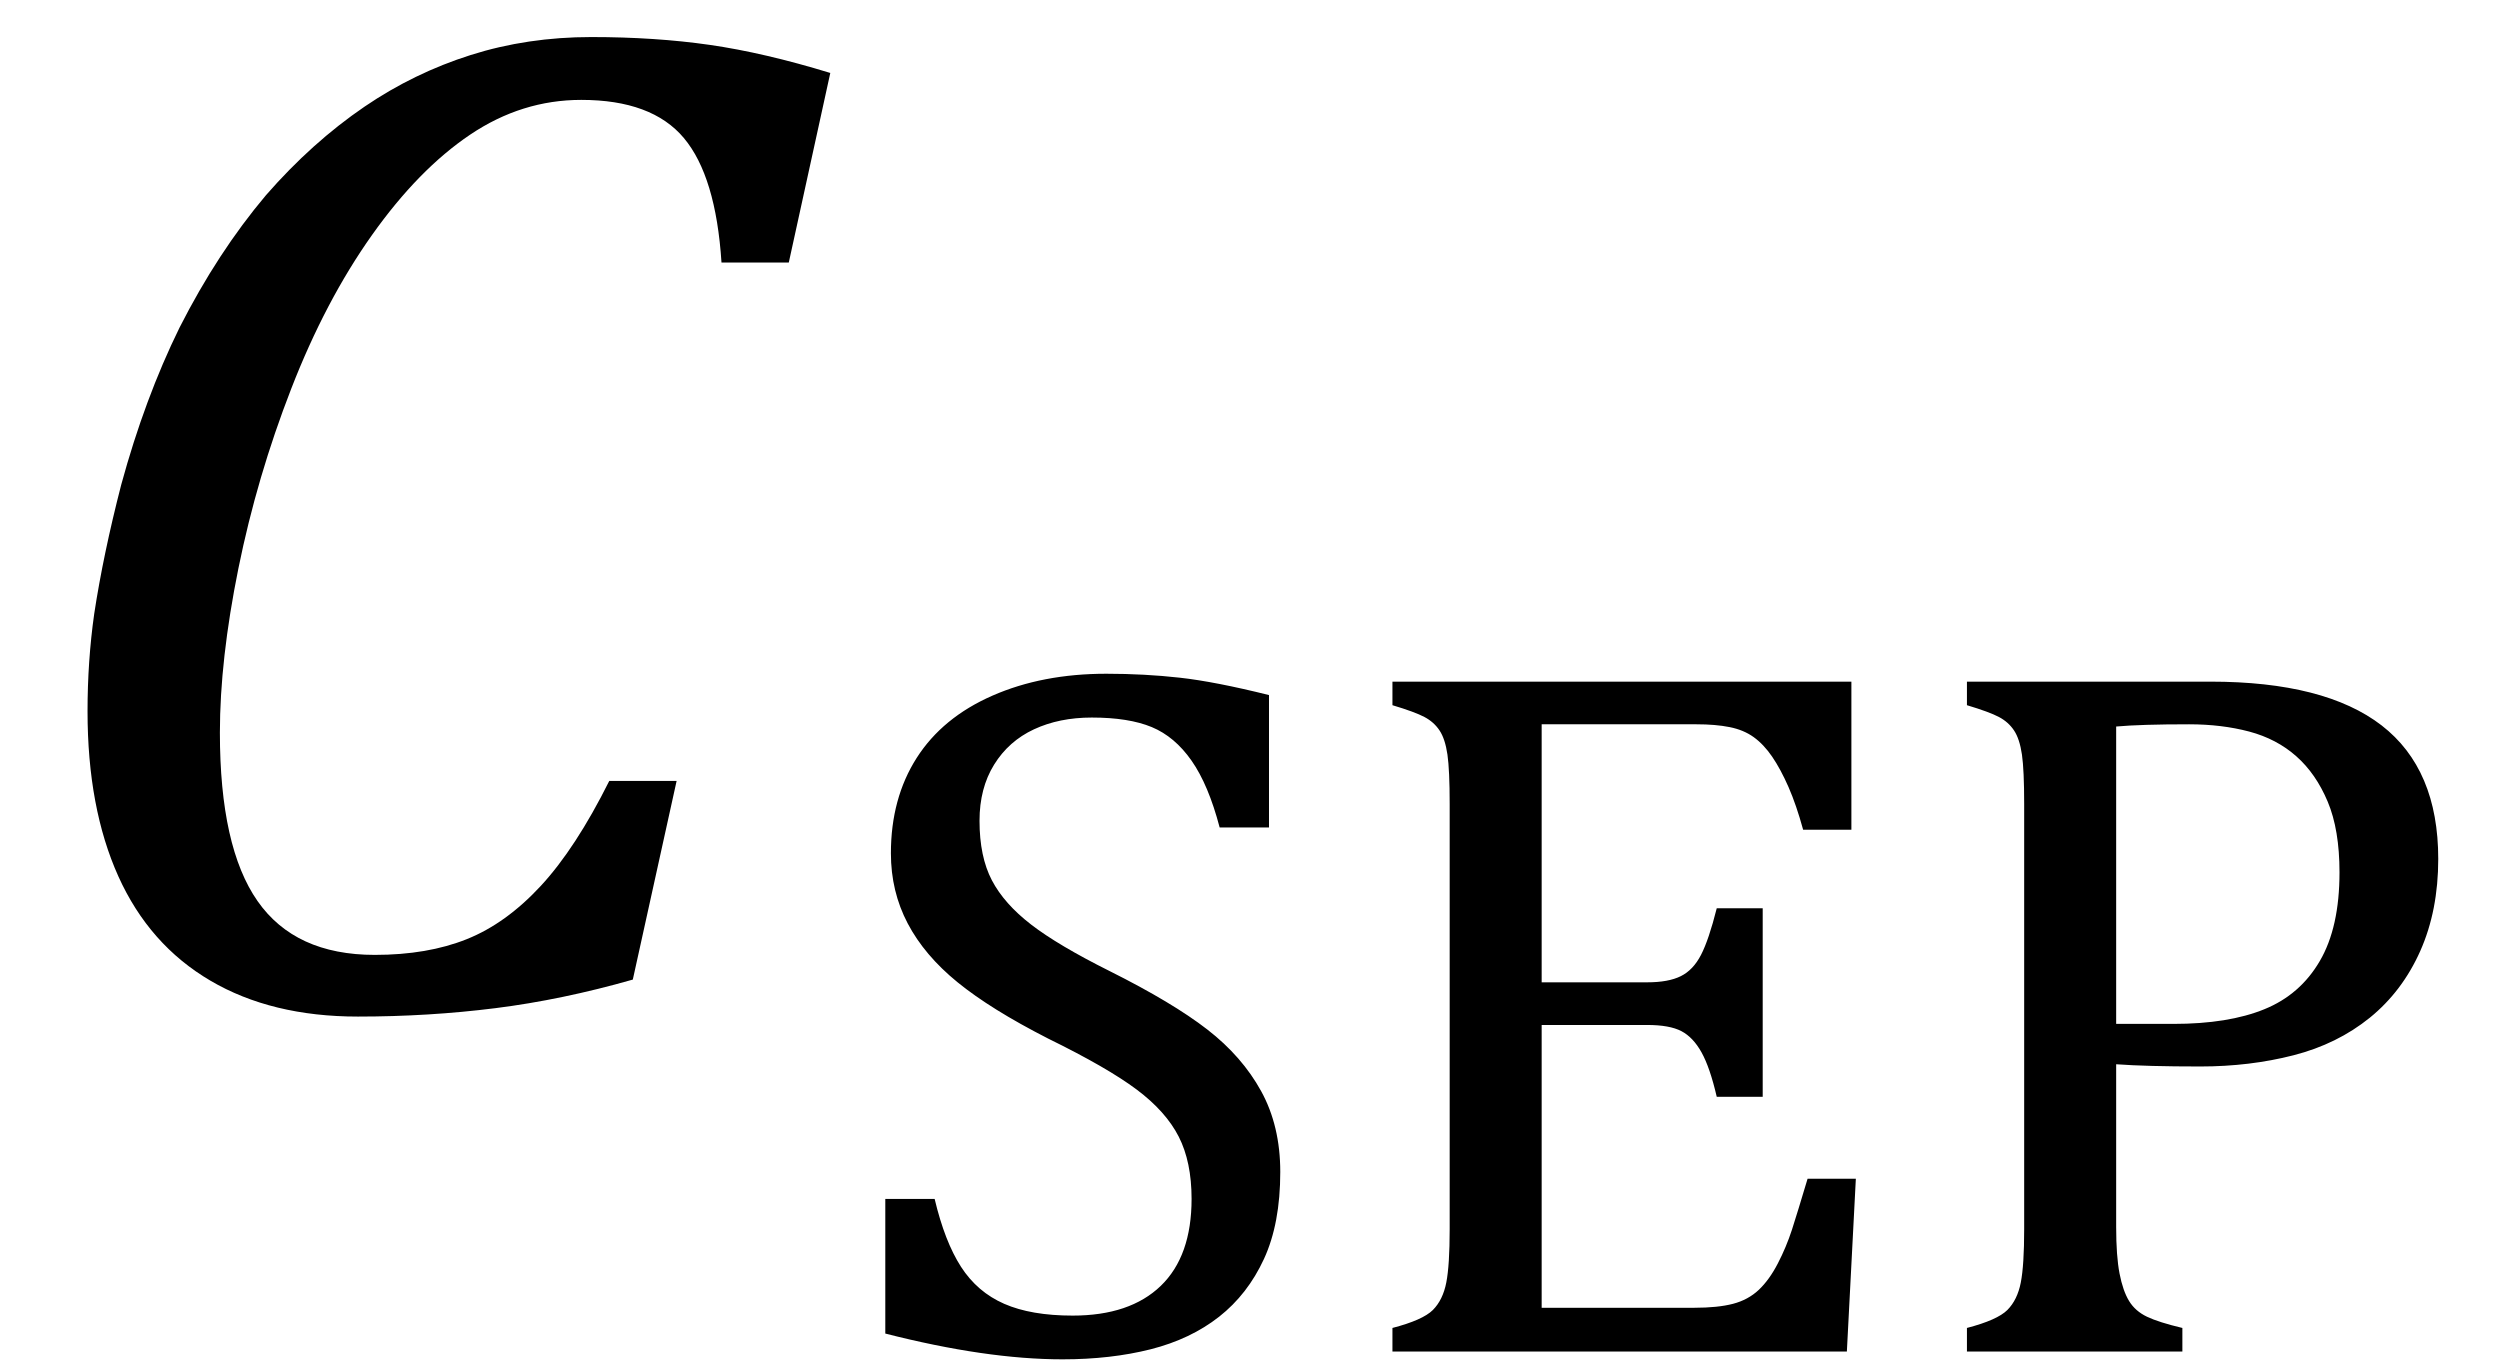 <?xml version="1.0" encoding="UTF-8" standalone="no"?><svg xmlns="http://www.w3.org/2000/svg" xmlns:xlink="http://www.w3.org/1999/xlink" stroke-dasharray="none" shape-rendering="auto" font-family="'Dialog'" width="34.813" text-rendering="auto" fill-opacity="1" contentScriptType="text/ecmascript" color-interpolation="auto" color-rendering="auto" preserveAspectRatio="xMidYMid meet" font-size="12" fill="black" stroke="black" image-rendering="auto" stroke-miterlimit="10" zoomAndPan="magnify" version="1.0" stroke-linecap="square" stroke-linejoin="miter" contentStyleType="text/css" font-style="normal" height="19" stroke-width="1" stroke-dashoffset="0" font-weight="normal" stroke-opacity="1" y="-5"><!--Converted from MathML using JEuclid--><defs id="genericDefs"/><g><g text-rendering="optimizeLegibility" transform="translate(0,14)" color-rendering="optimizeQuality" color-interpolation="linearRGB" image-rendering="optimizeQuality"><path d="M11.562 -12.984 L10.984 -10.344 L10.047 -10.344 Q9.969 -11.547 9.523 -12.078 Q9.078 -12.609 8.094 -12.609 Q7.266 -12.609 6.547 -12.125 Q5.828 -11.641 5.18 -10.727 Q4.531 -9.812 4.055 -8.586 Q3.578 -7.359 3.32 -6.086 Q3.062 -4.812 3.062 -3.797 Q3.062 -2.203 3.586 -1.453 Q4.109 -0.703 5.219 -0.703 Q5.953 -0.703 6.5 -0.922 Q7.047 -1.141 7.531 -1.664 Q8.016 -2.188 8.484 -3.125 L9.422 -3.125 L8.812 -0.359 Q7.828 -0.078 6.898 0.039 Q5.969 0.156 4.984 0.156 Q3.781 0.156 2.93 -0.344 Q2.078 -0.844 1.648 -1.797 Q1.219 -2.75 1.219 -4.094 Q1.219 -4.797 1.312 -5.453 Q1.438 -6.281 1.688 -7.25 Q2.016 -8.453 2.5 -9.438 Q3.031 -10.484 3.703 -11.281 Q4.344 -12.016 5.078 -12.516 Q5.766 -12.984 6.555 -13.234 Q7.344 -13.484 8.234 -13.484 Q9.125 -13.484 9.883 -13.375 Q10.641 -13.266 11.562 -12.984 Z" stroke="none"/></g><g text-rendering="optimizeLegibility" transform="translate(11.562,18.82)" color-rendering="optimizeQuality" color-interpolation="linearRGB" image-rendering="optimizeQuality"><path d="M1.453 -2.125 Q1.594 -1.531 1.82 -1.18 Q2.047 -0.828 2.422 -0.664 Q2.797 -0.5 3.375 -0.5 Q4.172 -0.5 4.602 -0.914 Q5.031 -1.328 5.031 -2.125 Q5.031 -2.641 4.852 -2.992 Q4.672 -3.344 4.266 -3.648 Q3.859 -3.953 3.031 -4.359 Q2.234 -4.766 1.773 -5.141 Q1.312 -5.516 1.078 -5.961 Q0.844 -6.406 0.844 -6.938 Q0.844 -7.703 1.203 -8.266 Q1.562 -8.828 2.258 -9.133 Q2.953 -9.438 3.844 -9.438 Q4.375 -9.438 4.867 -9.383 Q5.359 -9.328 6.109 -9.141 L6.109 -7.297 L5.422 -7.297 Q5.266 -7.891 5.031 -8.227 Q4.797 -8.562 4.477 -8.695 Q4.156 -8.828 3.641 -8.828 Q3.188 -8.828 2.836 -8.664 Q2.484 -8.5 2.281 -8.172 Q2.078 -7.844 2.078 -7.391 Q2.078 -6.891 2.25 -6.562 Q2.422 -6.234 2.797 -5.945 Q3.172 -5.656 3.891 -5.297 Q4.766 -4.859 5.25 -4.484 Q5.734 -4.109 6 -3.625 Q6.266 -3.141 6.266 -2.5 Q6.266 -1.781 6.039 -1.289 Q5.812 -0.797 5.414 -0.484 Q5.016 -0.172 4.461 -0.031 Q3.906 0.109 3.234 0.109 Q2.172 0.109 0.766 -0.25 L0.766 -2.125 L1.453 -2.125 ZM14.219 -9.328 L14.219 -7.266 L13.547 -7.266 Q13.453 -7.609 13.344 -7.859 Q13.234 -8.109 13.117 -8.281 Q13 -8.453 12.859 -8.555 Q12.719 -8.656 12.523 -8.695 Q12.328 -8.734 12.062 -8.734 L9.906 -8.734 L9.906 -5.141 L11.375 -5.141 Q11.672 -5.141 11.844 -5.227 Q12.016 -5.312 12.125 -5.523 Q12.234 -5.734 12.344 -6.172 L12.984 -6.172 L12.984 -3.547 L12.344 -3.547 Q12.25 -3.953 12.133 -4.164 Q12.016 -4.375 11.852 -4.461 Q11.688 -4.547 11.375 -4.547 L9.906 -4.547 L9.906 -0.609 L12.031 -0.609 Q12.359 -0.609 12.57 -0.664 Q12.781 -0.719 12.93 -0.859 Q13.078 -1 13.195 -1.227 Q13.312 -1.453 13.391 -1.695 Q13.469 -1.938 13.609 -2.406 L14.281 -2.406 L14.156 0 L7.828 0 L7.828 -0.328 Q8.25 -0.438 8.391 -0.578 Q8.531 -0.719 8.578 -0.961 Q8.625 -1.203 8.625 -1.703 L8.625 -7.625 Q8.625 -8.094 8.594 -8.312 Q8.562 -8.531 8.484 -8.648 Q8.406 -8.766 8.273 -8.836 Q8.141 -8.906 7.828 -9 L7.828 -9.328 L14.219 -9.328 ZM17.906 -1.734 Q17.906 -1.328 17.953 -1.086 Q18 -0.844 18.086 -0.703 Q18.172 -0.562 18.336 -0.484 Q18.5 -0.406 18.828 -0.328 L18.828 0 L15.828 0 L15.828 -0.328 Q16.25 -0.438 16.391 -0.578 Q16.531 -0.719 16.578 -0.961 Q16.625 -1.203 16.625 -1.703 L16.625 -7.625 Q16.625 -8.094 16.594 -8.312 Q16.562 -8.531 16.484 -8.648 Q16.406 -8.766 16.273 -8.836 Q16.141 -8.906 15.828 -9 L15.828 -9.328 L19.219 -9.328 Q20.812 -9.328 21.602 -8.719 Q22.391 -8.109 22.391 -6.859 Q22.391 -6.141 22.141 -5.578 Q21.891 -5.016 21.438 -4.648 Q20.984 -4.281 20.375 -4.125 Q19.766 -3.969 19.078 -3.969 Q18.328 -3.969 17.906 -4 L17.906 -1.734 ZM17.906 -4.562 L18.703 -4.562 Q19.469 -4.562 19.969 -4.766 Q20.469 -4.969 20.742 -5.438 Q21.016 -5.906 21.016 -6.672 Q21.016 -7.266 20.852 -7.656 Q20.688 -8.047 20.414 -8.289 Q20.141 -8.531 19.758 -8.633 Q19.375 -8.734 18.922 -8.734 Q18.25 -8.734 17.906 -8.703 L17.906 -4.562 Z" stroke="none"/></g></g></svg>